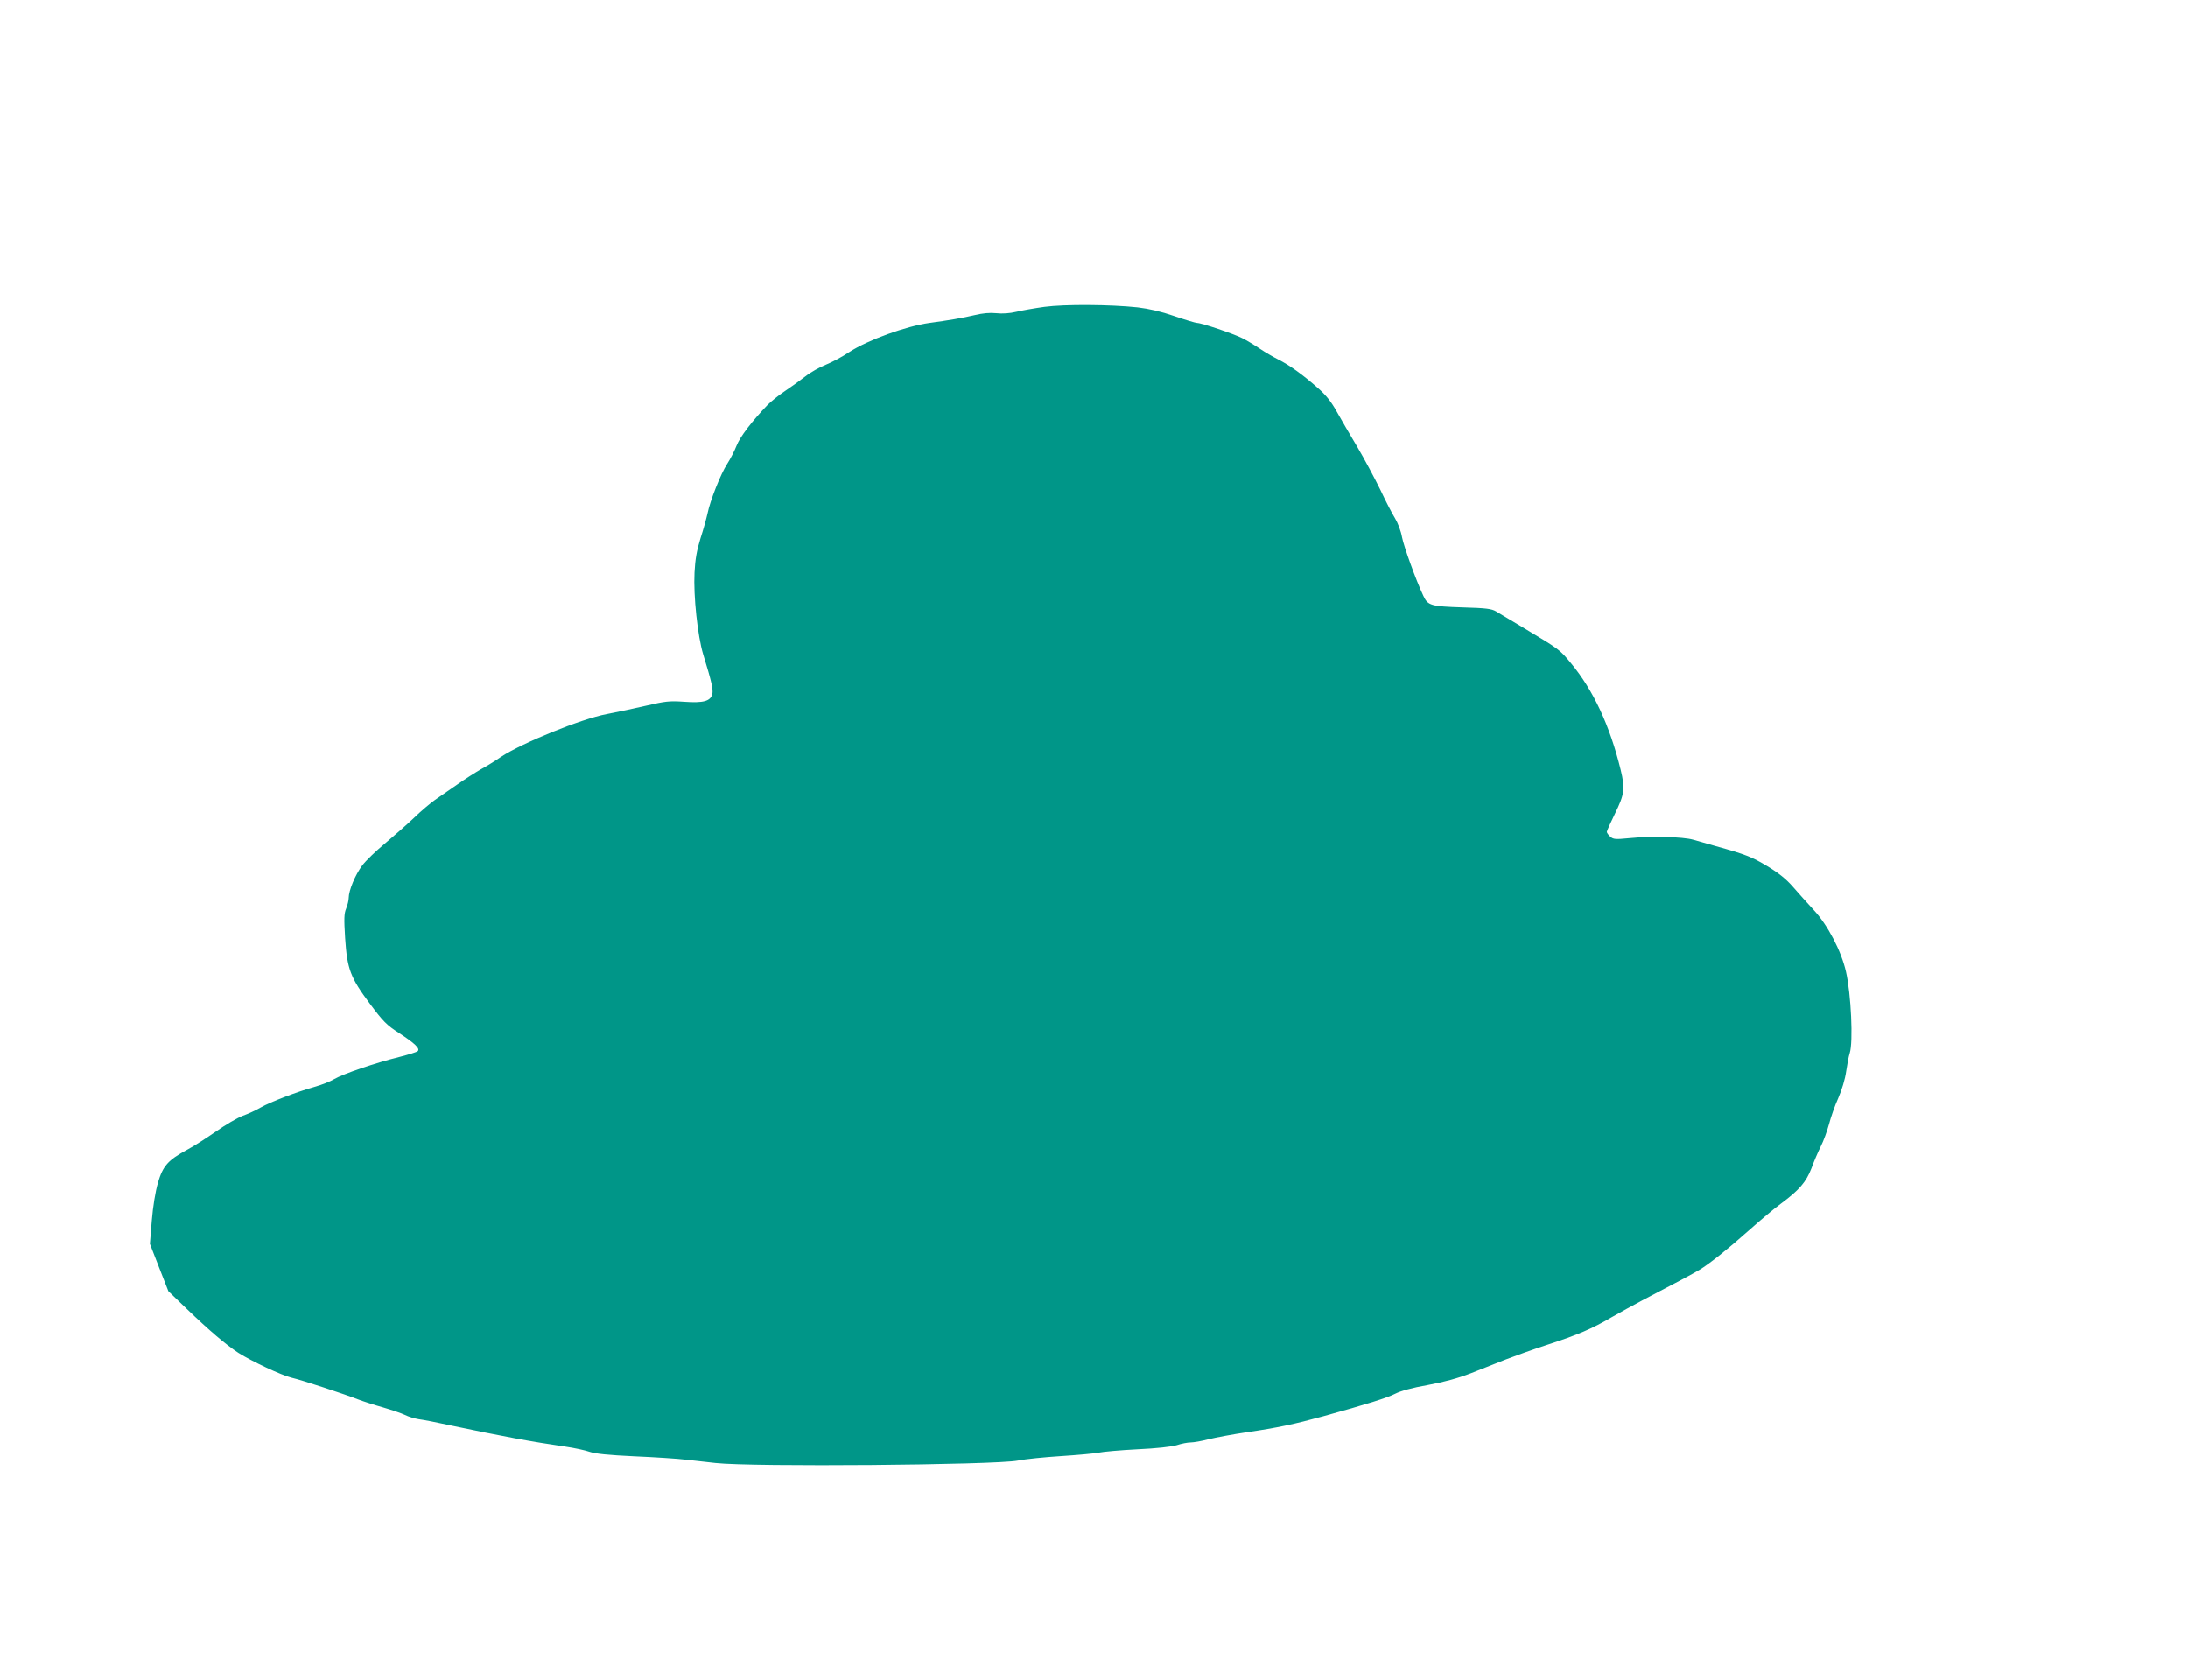 <?xml version="1.0" standalone="no"?>
<!DOCTYPE svg PUBLIC "-//W3C//DTD SVG 20010904//EN"
 "http://www.w3.org/TR/2001/REC-SVG-20010904/DTD/svg10.dtd">
<svg version="1.0" xmlns="http://www.w3.org/2000/svg"
 width="1280pt" height="983pt" viewBox="0 0 1280 983"
 preserveAspectRatio="xMidYMid meet">
<g transform="translate(0,983) scale(0.1,-0.1)"
fill="#009688" stroke="none">
<path d="M6110 8034 c-58 -8 -132 -21 -165 -29 -38 -9 -81 -12 -117 -8 -37 4
-80 0 -125 -11 -72 -17 -154 -31 -266 -46 -137 -19 -360 -100 -468 -170 -41
-28 -104 -61 -139 -75 -35 -14 -89 -44 -119 -68 -31 -24 -85 -63 -121 -87 -36
-24 -80 -60 -99 -79 -92 -96 -161 -186 -182 -239 -12 -31 -37 -79 -55 -107
-37 -56 -100 -215 -115 -290 -6 -27 -24 -93 -41 -145 -22 -71 -31 -122 -35
-200 -7 -139 18 -370 51 -480 50 -162 59 -205 53 -231 -11 -42 -52 -53 -165
-45 -86 6 -110 3 -222 -23 -69 -16 -173 -38 -231 -49 -148 -28 -496 -169 -619
-251 -30 -21 -82 -53 -115 -71 -33 -19 -96 -59 -140 -90 -44 -30 -102 -71
-130 -90 -27 -19 -84 -67 -125 -107 -41 -39 -118 -106 -170 -150 -52 -43 -111
-100 -131 -127 -40 -53 -79 -146 -79 -190 0 -15 -7 -42 -15 -62 -12 -29 -13
-59 -6 -172 12 -183 31 -232 145 -385 77 -103 98 -125 170 -171 92 -60 125
-91 110 -106 -6 -6 -55 -21 -110 -35 -132 -32 -326 -98 -379 -129 -23 -14 -74
-34 -114 -45 -103 -29 -258 -88 -316 -121 -27 -16 -75 -38 -106 -49 -31 -12
-101 -53 -155 -91 -55 -38 -129 -86 -167 -106 -115 -62 -144 -96 -173 -194
-15 -53 -29 -137 -36 -222 l-11 -136 54 -139 54 -138 105 -101 c136 -131 233
-213 305 -260 81 -51 250 -130 310 -145 58 -13 316 -98 392 -128 29 -11 94
-32 144 -46 51 -15 108 -34 128 -44 20 -10 56 -21 81 -25 25 -3 108 -19 185
-36 298 -63 482 -97 670 -124 55 -8 120 -22 145 -31 32 -11 109 -19 260 -26
118 -5 256 -14 305 -20 50 -6 126 -14 170 -19 215 -24 1634 -12 1770 14 44 9
157 20 250 26 94 6 193 15 220 20 28 6 131 15 230 20 110 5 199 15 229 24 27
9 63 16 81 16 17 0 65 8 106 19 41 10 142 29 224 41 179 26 277 47 445 93 257
71 375 108 422 132 31 16 99 35 191 51 97 18 177 40 252 69 61 24 153 60 205
81 52 20 160 59 240 85 179 58 265 95 377 161 49 28 129 72 178 98 192 100
306 161 337 180 58 35 168 123 287 229 64 57 149 129 189 158 108 80 148 127
179 207 14 39 39 97 55 129 16 31 37 90 48 130 10 39 34 108 54 152 21 48 40
111 46 155 6 41 15 90 21 108 21 64 8 347 -22 477 -27 120 -107 273 -188 360
-36 39 -91 100 -122 136 -40 46 -84 81 -150 121 -90 54 -124 68 -304 118 -44
13 -102 29 -130 37 -60 17 -244 22 -373 9 -82 -8 -94 -7 -112 9 -11 10 -20 22
-20 28 0 5 21 52 46 103 58 118 62 148 35 260 -63 258 -160 466 -291 624 -67
81 -67 80 -270 202 -74 44 -149 89 -167 100 -27 16 -57 20 -199 24 -183 6
-201 11 -227 67 -45 95 -115 291 -125 343 -6 35 -24 83 -41 111 -17 27 -56
103 -87 169 -32 65 -92 178 -134 249 -43 72 -97 165 -121 208 -30 54 -62 95
-108 135 -89 79 -166 134 -231 167 -30 15 -80 44 -111 65 -31 21 -76 48 -100
60 -50 26 -240 90 -266 90 -9 0 -69 18 -133 40 -78 27 -148 43 -215 51 -158
17 -426 19 -545 3z"/>
</g>
</svg>
